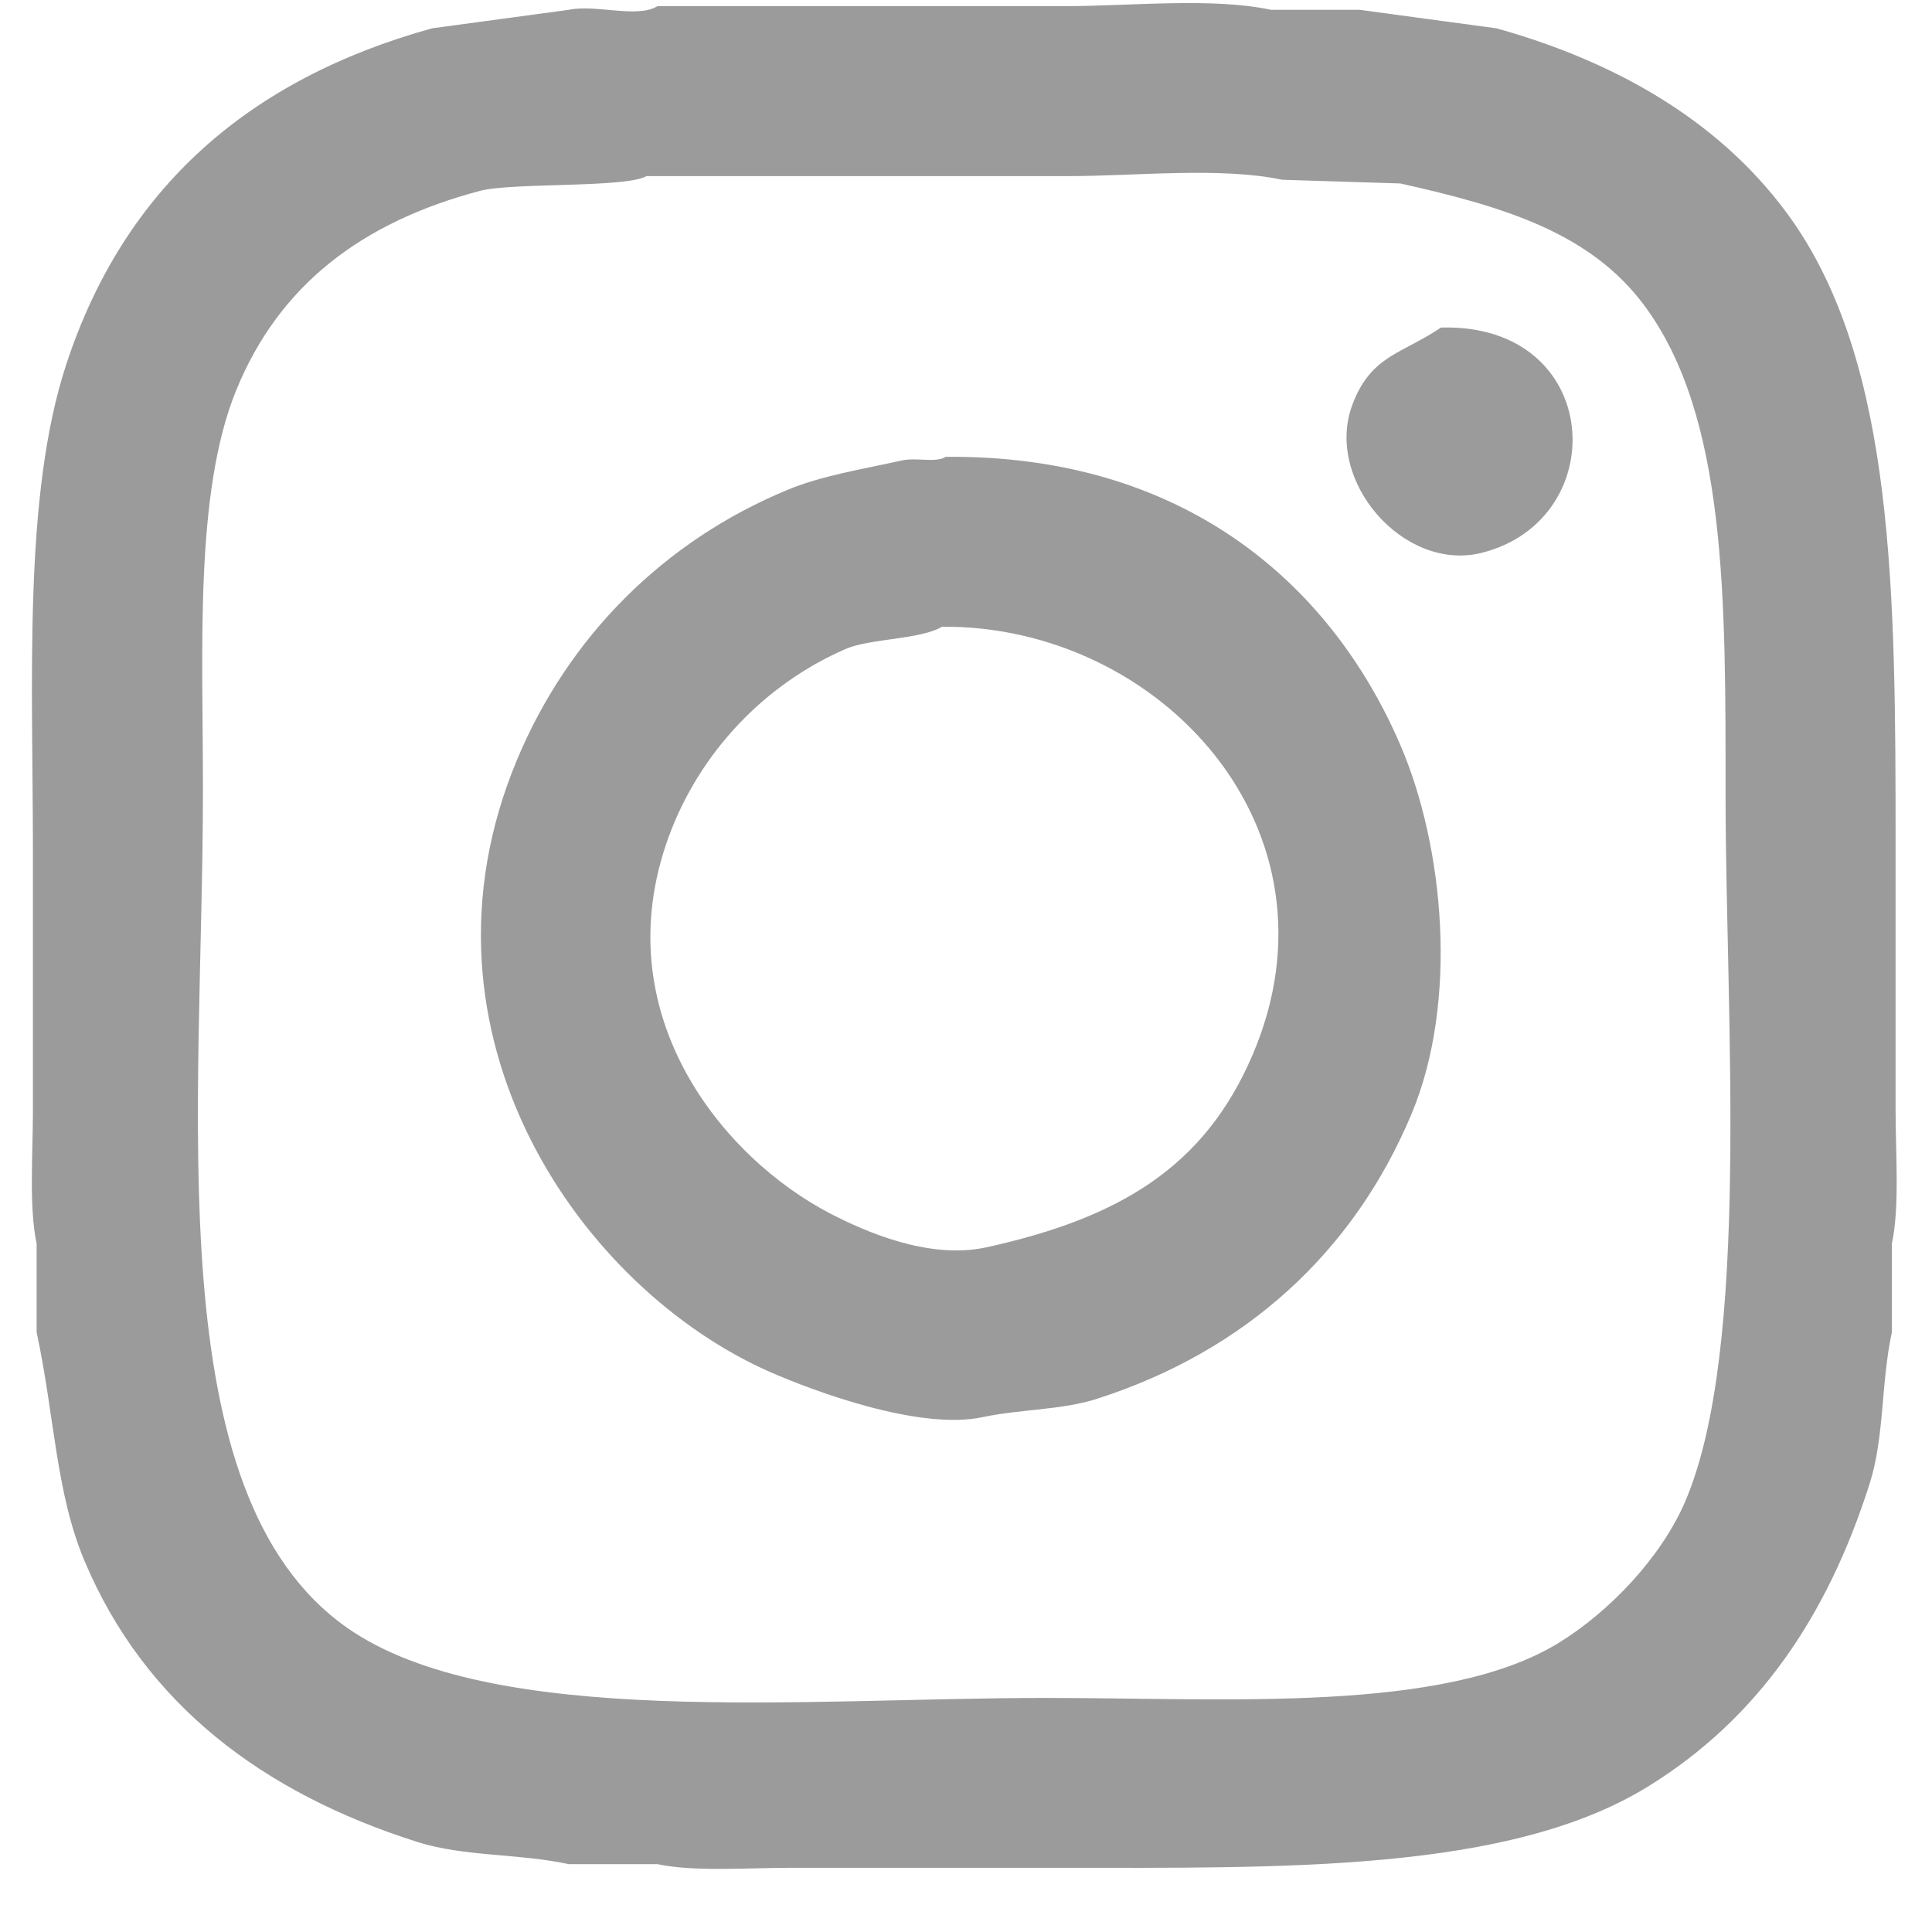 <svg 
 xmlns="http://www.w3.org/2000/svg"
 xmlns:xlink="http://www.w3.org/1999/xlink"
 width="26px" height="26px">
<path fill-rule="evenodd"  fill="rgb(155, 155, 155)"
 d="M8.848,0.083 C10.672,0.083 12.496,0.083 14.320,0.083 C15.201,0.083 16.314,-0.038 17.104,0.132 C17.502,0.132 17.900,0.132 18.298,0.132 C18.911,0.216 19.525,0.298 20.138,0.381 C21.831,0.853 23.224,1.695 24.117,2.965 C25.495,4.929 25.510,7.972 25.510,11.368 C25.510,12.561 25.510,13.753 25.510,14.946 C25.510,15.522 25.566,16.246 25.460,16.736 C25.460,17.133 25.460,17.532 25.460,17.929 C25.313,18.603 25.361,19.341 25.161,19.966 C24.587,21.772 23.643,23.139 22.177,24.043 C20.299,25.201 17.264,25.136 14.219,25.136 C13.026,25.136 11.832,25.136 10.639,25.136 C10.063,25.136 9.339,25.192 8.848,25.087 C8.450,25.087 8.053,25.087 7.655,25.087 C6.980,24.941 6.242,24.988 5.616,24.788 C3.532,24.127 1.950,22.931 1.139,21.010 C0.750,20.090 0.735,19.055 0.493,17.929 C0.493,17.532 0.493,17.133 0.493,16.736 C0.388,16.245 0.443,15.522 0.443,14.946 C0.443,13.786 0.443,12.627 0.443,11.465 C0.443,9.178 0.309,6.678 0.891,4.906 C1.669,2.534 3.344,1.066 5.815,0.381 C6.428,0.298 7.041,0.216 7.655,0.132 C8.015,0.055 8.577,0.251 8.848,0.083 ZM8.699,2.370 C8.432,2.531 6.888,2.455 6.461,2.568 C4.873,2.988 3.757,3.833 3.178,5.254 C2.616,6.632 2.731,8.739 2.731,10.621 C2.731,14.936 2.103,20.104 4.670,21.905 C6.617,23.270 10.834,22.850 14.070,22.850 C16.525,22.850 19.434,23.060 20.983,22.105 C21.656,21.689 22.348,20.969 22.675,20.215 C23.566,18.151 23.222,13.652 23.222,10.721 C23.222,8.071 23.243,5.610 22.127,4.109 C21.403,3.136 20.253,2.783 18.845,2.469 C18.315,2.453 17.784,2.436 17.253,2.419 C16.432,2.244 15.283,2.370 14.369,2.370 C12.479,2.370 10.589,2.370 8.699,2.370 ZM19.392,4.408 C21.581,4.347 21.714,6.996 19.939,7.440 C18.889,7.702 17.822,6.468 18.198,5.451 C18.447,4.781 18.862,4.767 19.392,4.408 ZM12.727,6.148 C15.891,6.118 17.893,7.815 18.845,10.025 C19.433,11.392 19.631,13.477 18.994,14.995 C18.217,16.850 16.760,18.183 14.767,18.823 C14.288,18.978 13.740,18.962 13.225,19.071 C12.360,19.256 10.917,18.704 10.389,18.475 C7.832,17.367 5.410,13.926 6.958,10.224 C7.650,8.568 8.931,7.285 10.589,6.596 C11.059,6.399 11.617,6.313 12.130,6.198 C12.337,6.151 12.586,6.234 12.727,6.148 ZM12.677,8.434 C12.388,8.608 11.712,8.591 11.384,8.732 C10.293,9.205 9.414,10.123 8.997,11.267 C8.134,13.640 9.720,15.583 11.186,16.338 C11.634,16.568 12.497,16.956 13.274,16.786 C15.067,16.392 16.209,15.707 16.855,14.200 C18.158,11.163 15.606,8.411 12.677,8.434 Z"/>
</svg>